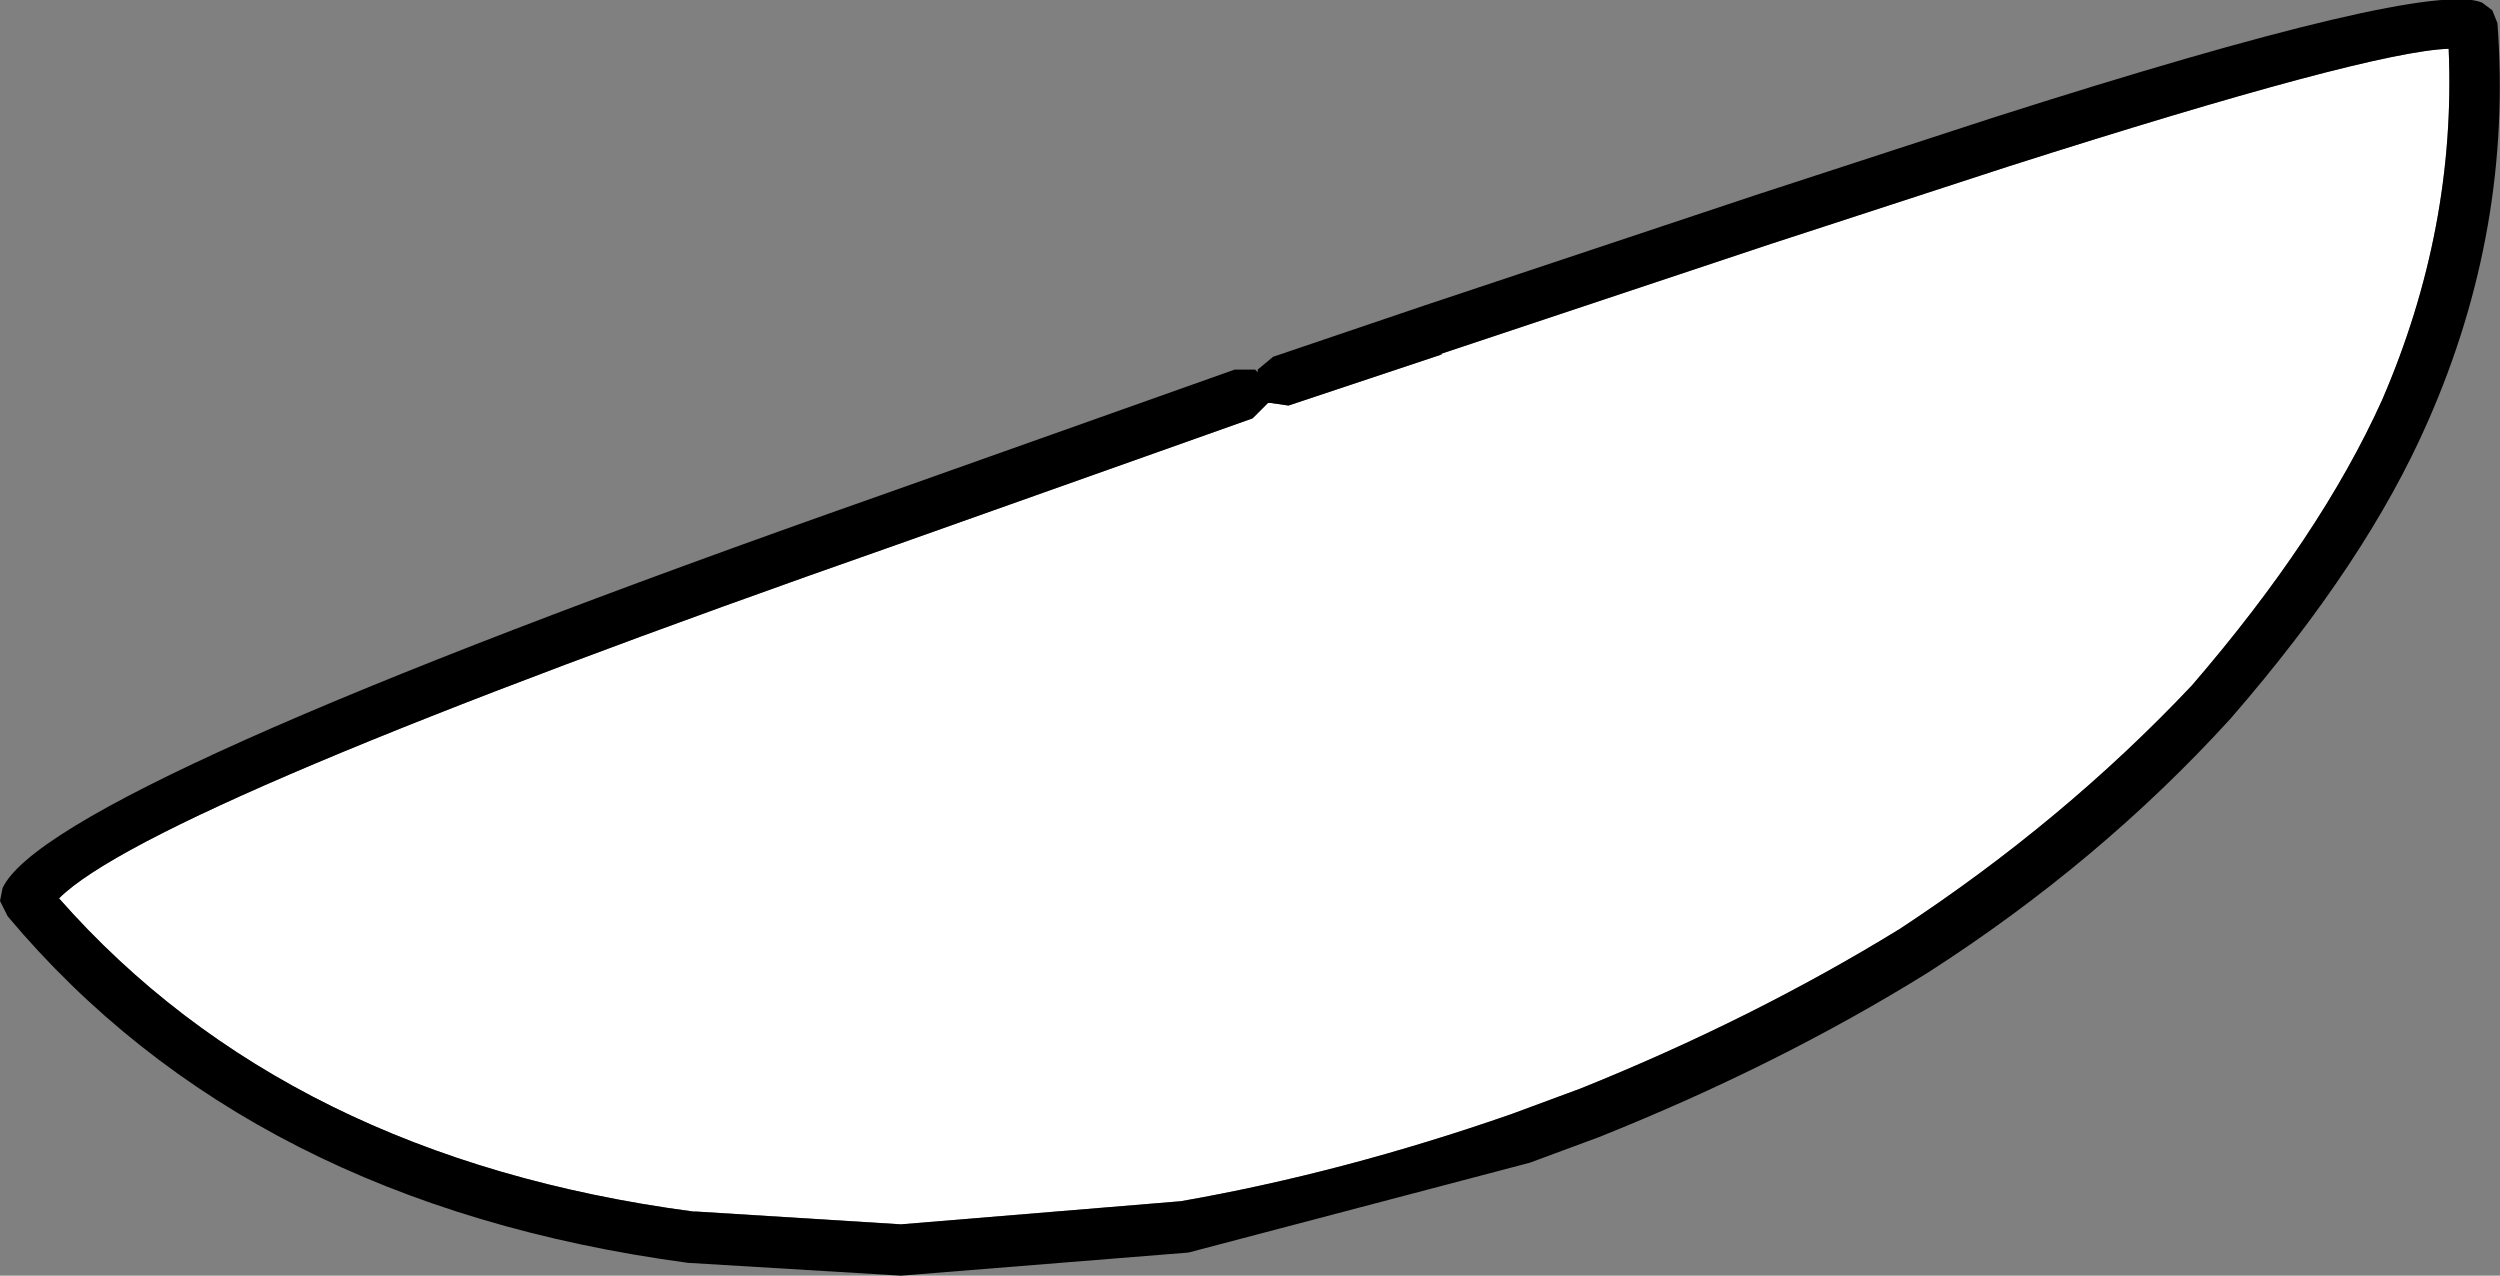 <?xml version="1.0" encoding="UTF-8" standalone="no"?>
<svg xmlns:xlink="http://www.w3.org/1999/xlink" height="24.85px" width="48.7px" xmlns="http://www.w3.org/2000/svg">
  <rect width="100%" height="100%" fill="#808080" stroke="none"/>
  <g transform="matrix(1.0, 0.0, 0.0, 1.0, 24.35, 12.4)">
    <path d="M3.7 -5.5 L10.15 -7.65 14.75 -9.15 Q21.8 -11.4 23.35 -11.45 23.5 -7.95 22.05 -4.6 20.85 -1.95 18.35 0.95 15.85 3.6 12.65 5.7 9.8 7.45 6.45 8.8 L5.1 9.3 Q1.8 10.45 -1.35 11.0 L-6.8 11.45 -10.8 11.2 -10.85 11.2 Q-18.75 10.15 -23.2 5.1 -21.4 3.3 -6.85 -1.8 L0.05 -4.25 0.3 -4.5 0.35 -4.55 0.4 -4.55 0.75 -4.5 3.75 -5.5 3.7 -5.5" fill="#ffffff" fill-rule="evenodd" stroke="none"/>
    <path d="M3.4 -6.45 L9.85 -8.6 14.45 -10.1 Q22.9 -12.8 24.0 -12.35 L24.2 -12.2 24.3 -11.95 Q24.6 -7.95 22.95 -4.2 21.75 -1.45 19.1 1.6 16.55 4.4 13.2 6.55 10.3 8.35 6.8 9.75 L5.45 10.25 -1.2 12.0 -6.8 12.45 -10.95 12.2 Q-19.5 11.05 -24.2 5.45 L-24.35 5.15 -24.3 4.9 Q-23.4 2.95 -7.2 -2.75 L-0.3 -5.2 0.1 -5.2 0.15 -5.15 0.15 -5.2 0.45 -5.45 3.4 -6.45 M3.7 -5.5 L3.75 -5.5 0.75 -4.5 0.4 -4.55 0.35 -4.55 0.3 -4.5 0.05 -4.25 -6.85 -1.8 Q-21.4 3.3 -23.2 5.1 -18.75 10.15 -10.85 11.2 L-10.8 11.2 -6.8 11.45 -1.35 11.0 Q1.8 10.45 5.1 9.3 L6.45 8.8 Q9.8 7.45 12.65 5.7 15.85 3.6 18.35 0.95 20.85 -1.95 22.05 -4.6 23.5 -7.95 23.35 -11.45 21.8 -11.4 14.75 -9.15 L10.15 -7.65 3.7 -5.5" fill="#000000" fill-rule="evenodd" stroke="none"/>
  </g>
</svg>
